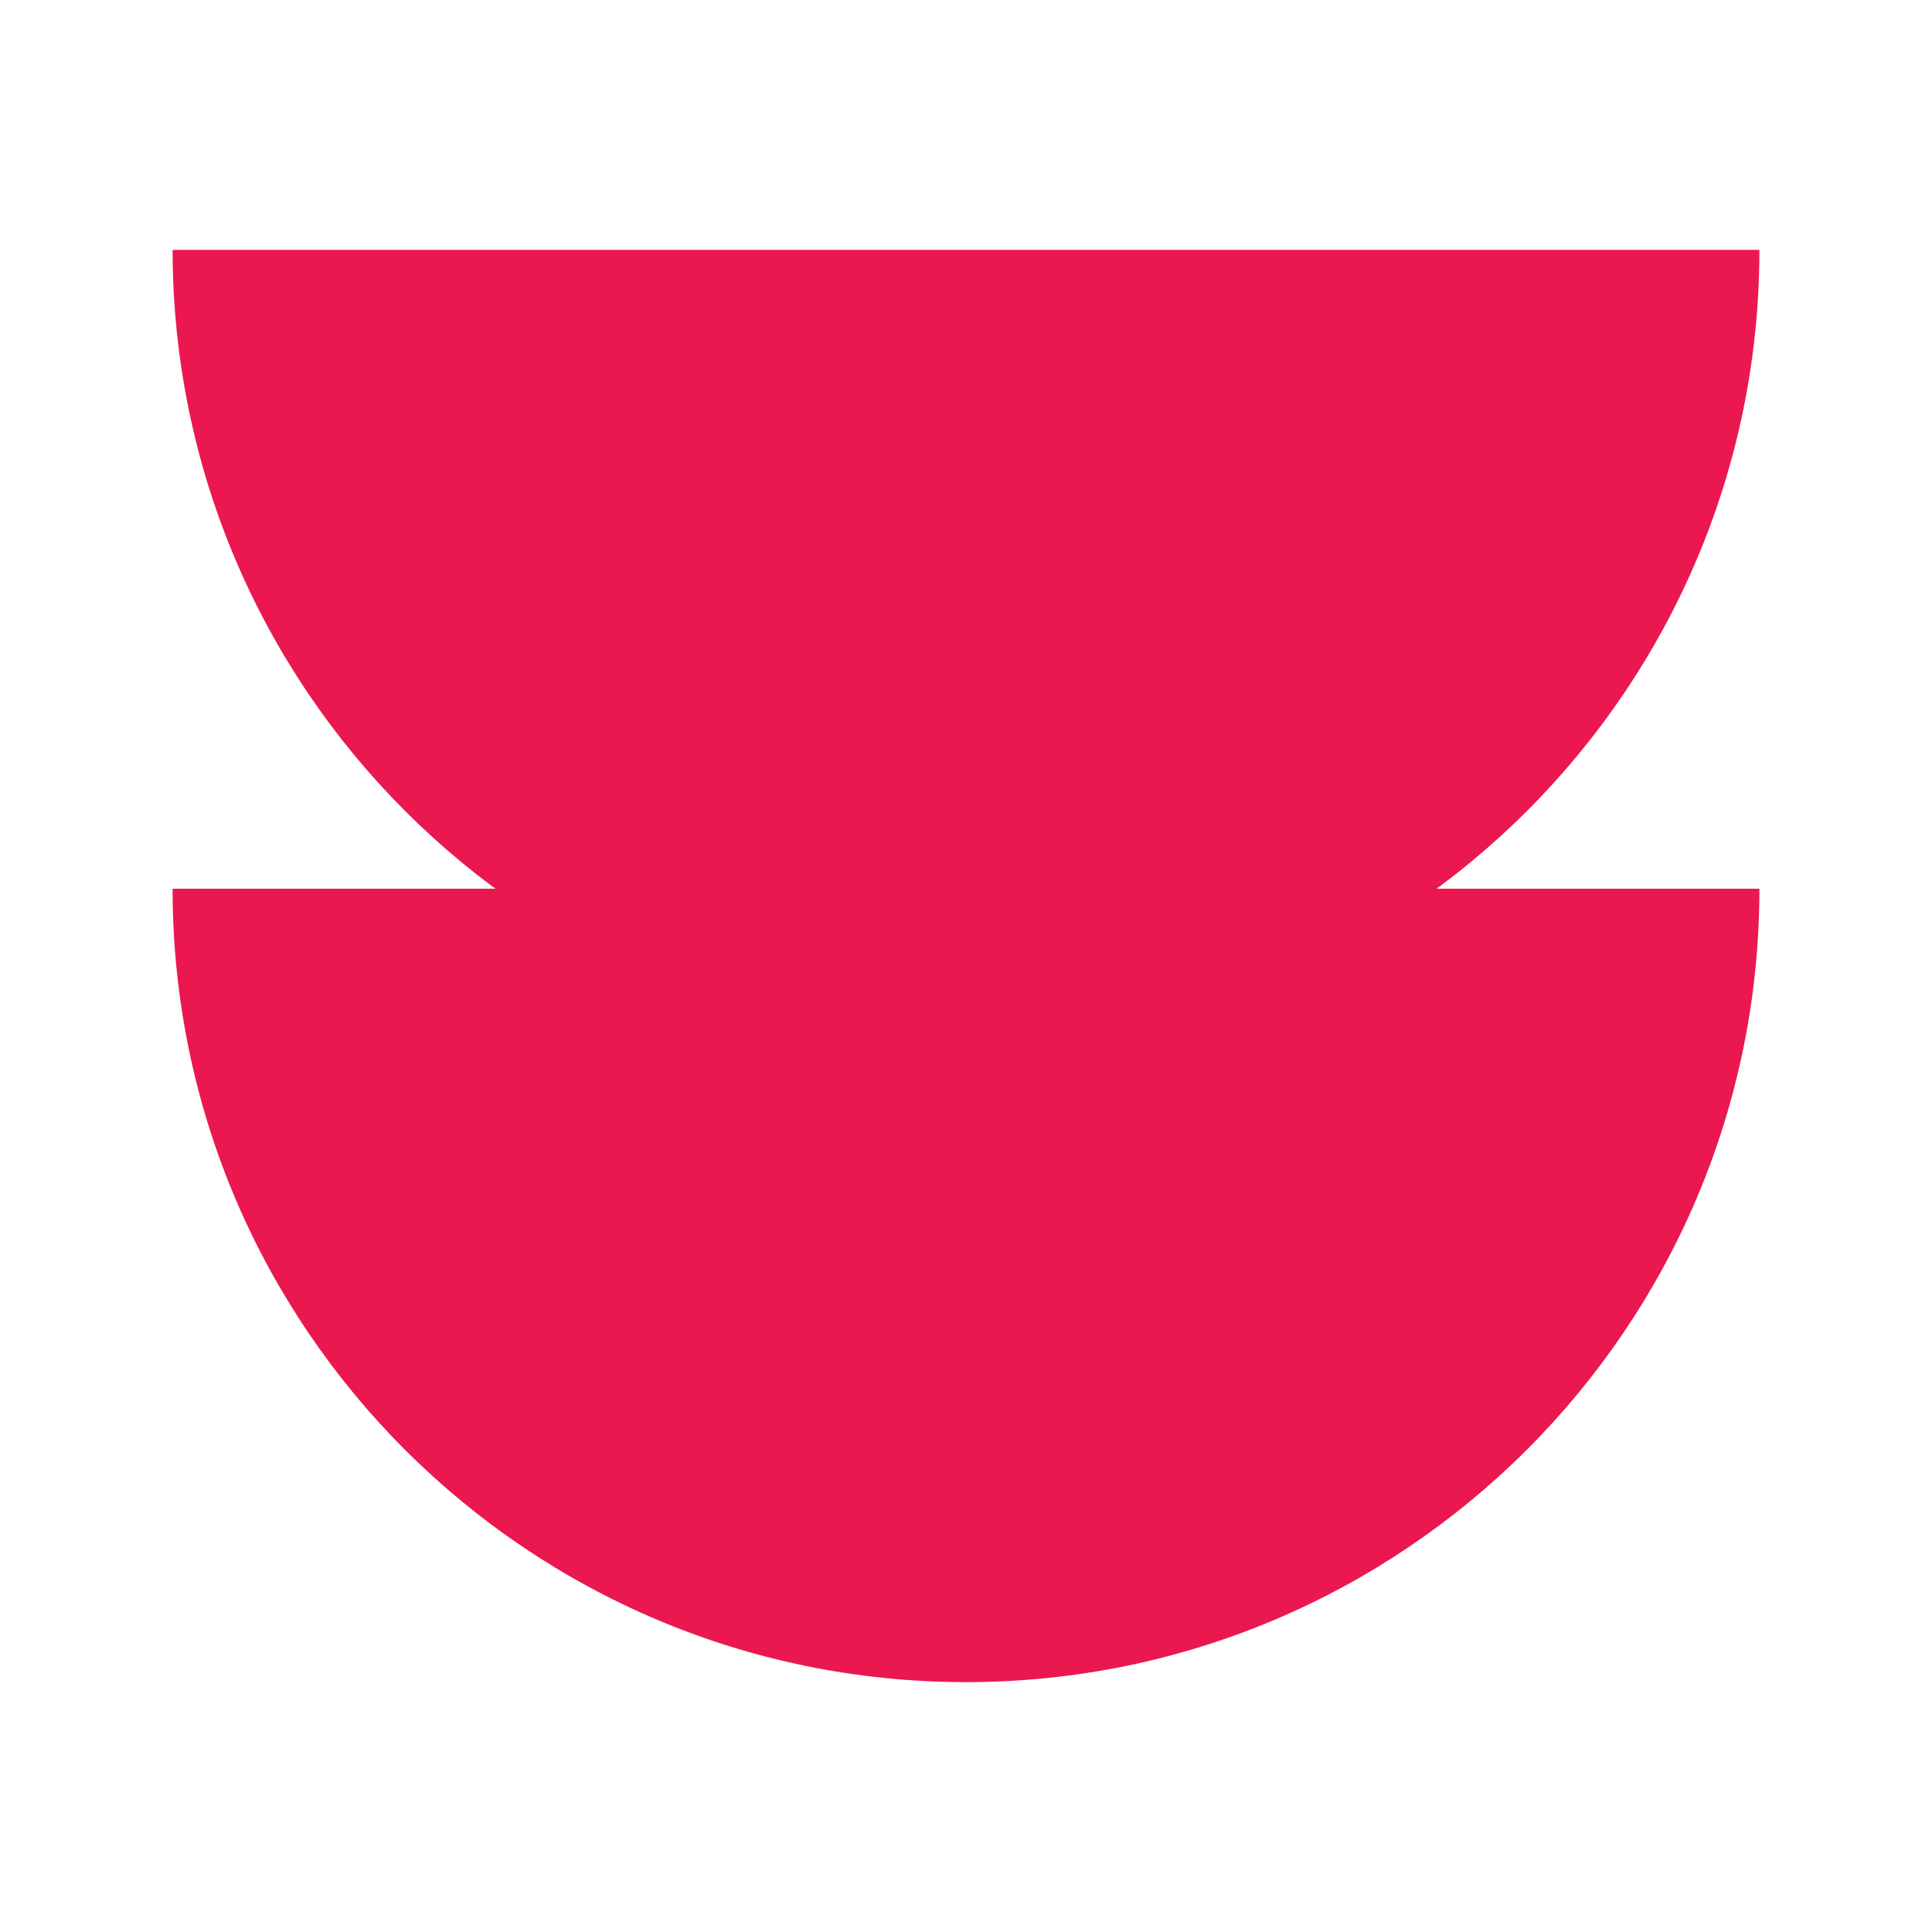 <svg xmlns="http://www.w3.org/2000/svg" xmlns:xlink="http://www.w3.org/1999/xlink" id="Camada_1" x="0px" y="0px" viewBox="0 0 30 30" style="enable-background:new 0 0 30 30;" xml:space="preserve"><style type="text/css">	.st0{display:none;fill:#EA184F;}	.st1{display:none;}	.st2{display:inline;fill:#EA184F;}	.st3{fill:#EA184F;}</style><path class="st0" d="M15.29,8.16l4.09-5.26c0.09-0.11,0.26-0.05,0.26,0.09L19.4,9.66c0,0.09,0.08,0.17,0.17,0.15l6.52-1.4 c0.14-0.03,0.23,0.13,0.14,0.24l-4.47,4.95c-0.06,0.07-0.04,0.18,0.04,0.22l5.9,3.12c0.12,0.07,0.09,0.25-0.05,0.27l-6.61,0.91 c-0.09,0.01-0.15,0.11-0.11,0.2l2.51,6.18c0.05,0.13-0.09,0.25-0.21,0.18l-5.65-3.55c-0.08-0.05-0.18-0.01-0.21,0.08l-2.05,6.35 c-0.04,0.13-0.23,0.13-0.27,0l-2.05-6.35c-0.03-0.09-0.13-0.13-0.21-0.08l-5.65,3.55c-0.12,0.07-0.26-0.05-0.21-0.18l2.51-6.18 c0.04-0.09-0.02-0.18-0.11-0.2L2.71,17.2c-0.14-0.02-0.17-0.2-0.05-0.27l5.9-3.12c0.08-0.04,0.1-0.15,0.04-0.22L4.13,8.64 c-0.09-0.1,0-0.27,0.14-0.24l6.52,1.4c0.09,0.02,0.18-0.05,0.17-0.15l-0.25-6.66c-0.01-0.14,0.17-0.2,0.26-0.09l4.09,5.26 C15.12,8.24,15.23,8.24,15.29,8.16z"></path><g class="st1">	<path class="st2" d="M15.84,28.05L15.84,28.05l0-18.77c0-4.05,3.28-7.33,7.33-7.33h0v18.77C23.18,24.77,19.89,28.05,15.84,28.05z"></path>	<path class="st2" d="M6.82,28.05L6.82,28.05l0-18.77c0-4.05,3.28-7.33,7.33-7.33h0v18.77C14.16,24.77,10.87,28.05,6.82,28.05z"></path></g><path class="st0" d="M15,1.71C7.66,1.71,1.71,7.66,1.71,15S7.66,28.29,15,28.29S28.29,22.34,28.29,15S22.34,1.71,15,1.71z  M19.49,17.3c-1.01,0.38-1.81,1.17-2.19,2.19l-2.3,6.2l-2.3-6.2c-0.38-1.01-1.17-1.81-2.19-2.19L4.31,15l6.2-2.3 c1.01-0.38,1.81-1.17,2.19-2.19l2.3-6.2l2.3,6.2c0.38,1.01,1.17,1.81,2.19,2.19l6.2,2.3L19.49,17.3z"></path><polygon class="st0" points="15,1.71 19.21,10.79 28.29,15 19.21,19.21 15,28.29 10.79,19.21 1.71,15 10.79,10.79 "></polygon><path class="st0" d="M10.09,1.47c7.47,0,13.53,6.06,13.53,13.53s-6.06,13.53-13.53,13.53V1.47z"></path><g>	<path class="st3" d="M2.68,3.87C2.68,10.68,8.19,16.2,15,16.2s12.32-5.52,12.32-12.32H2.68z"></path>	<path class="st3" d="M2.68,13.8c0,6.81,5.52,12.32,12.32,12.32s12.32-5.52,12.32-12.32H2.68z"></path></g></svg>